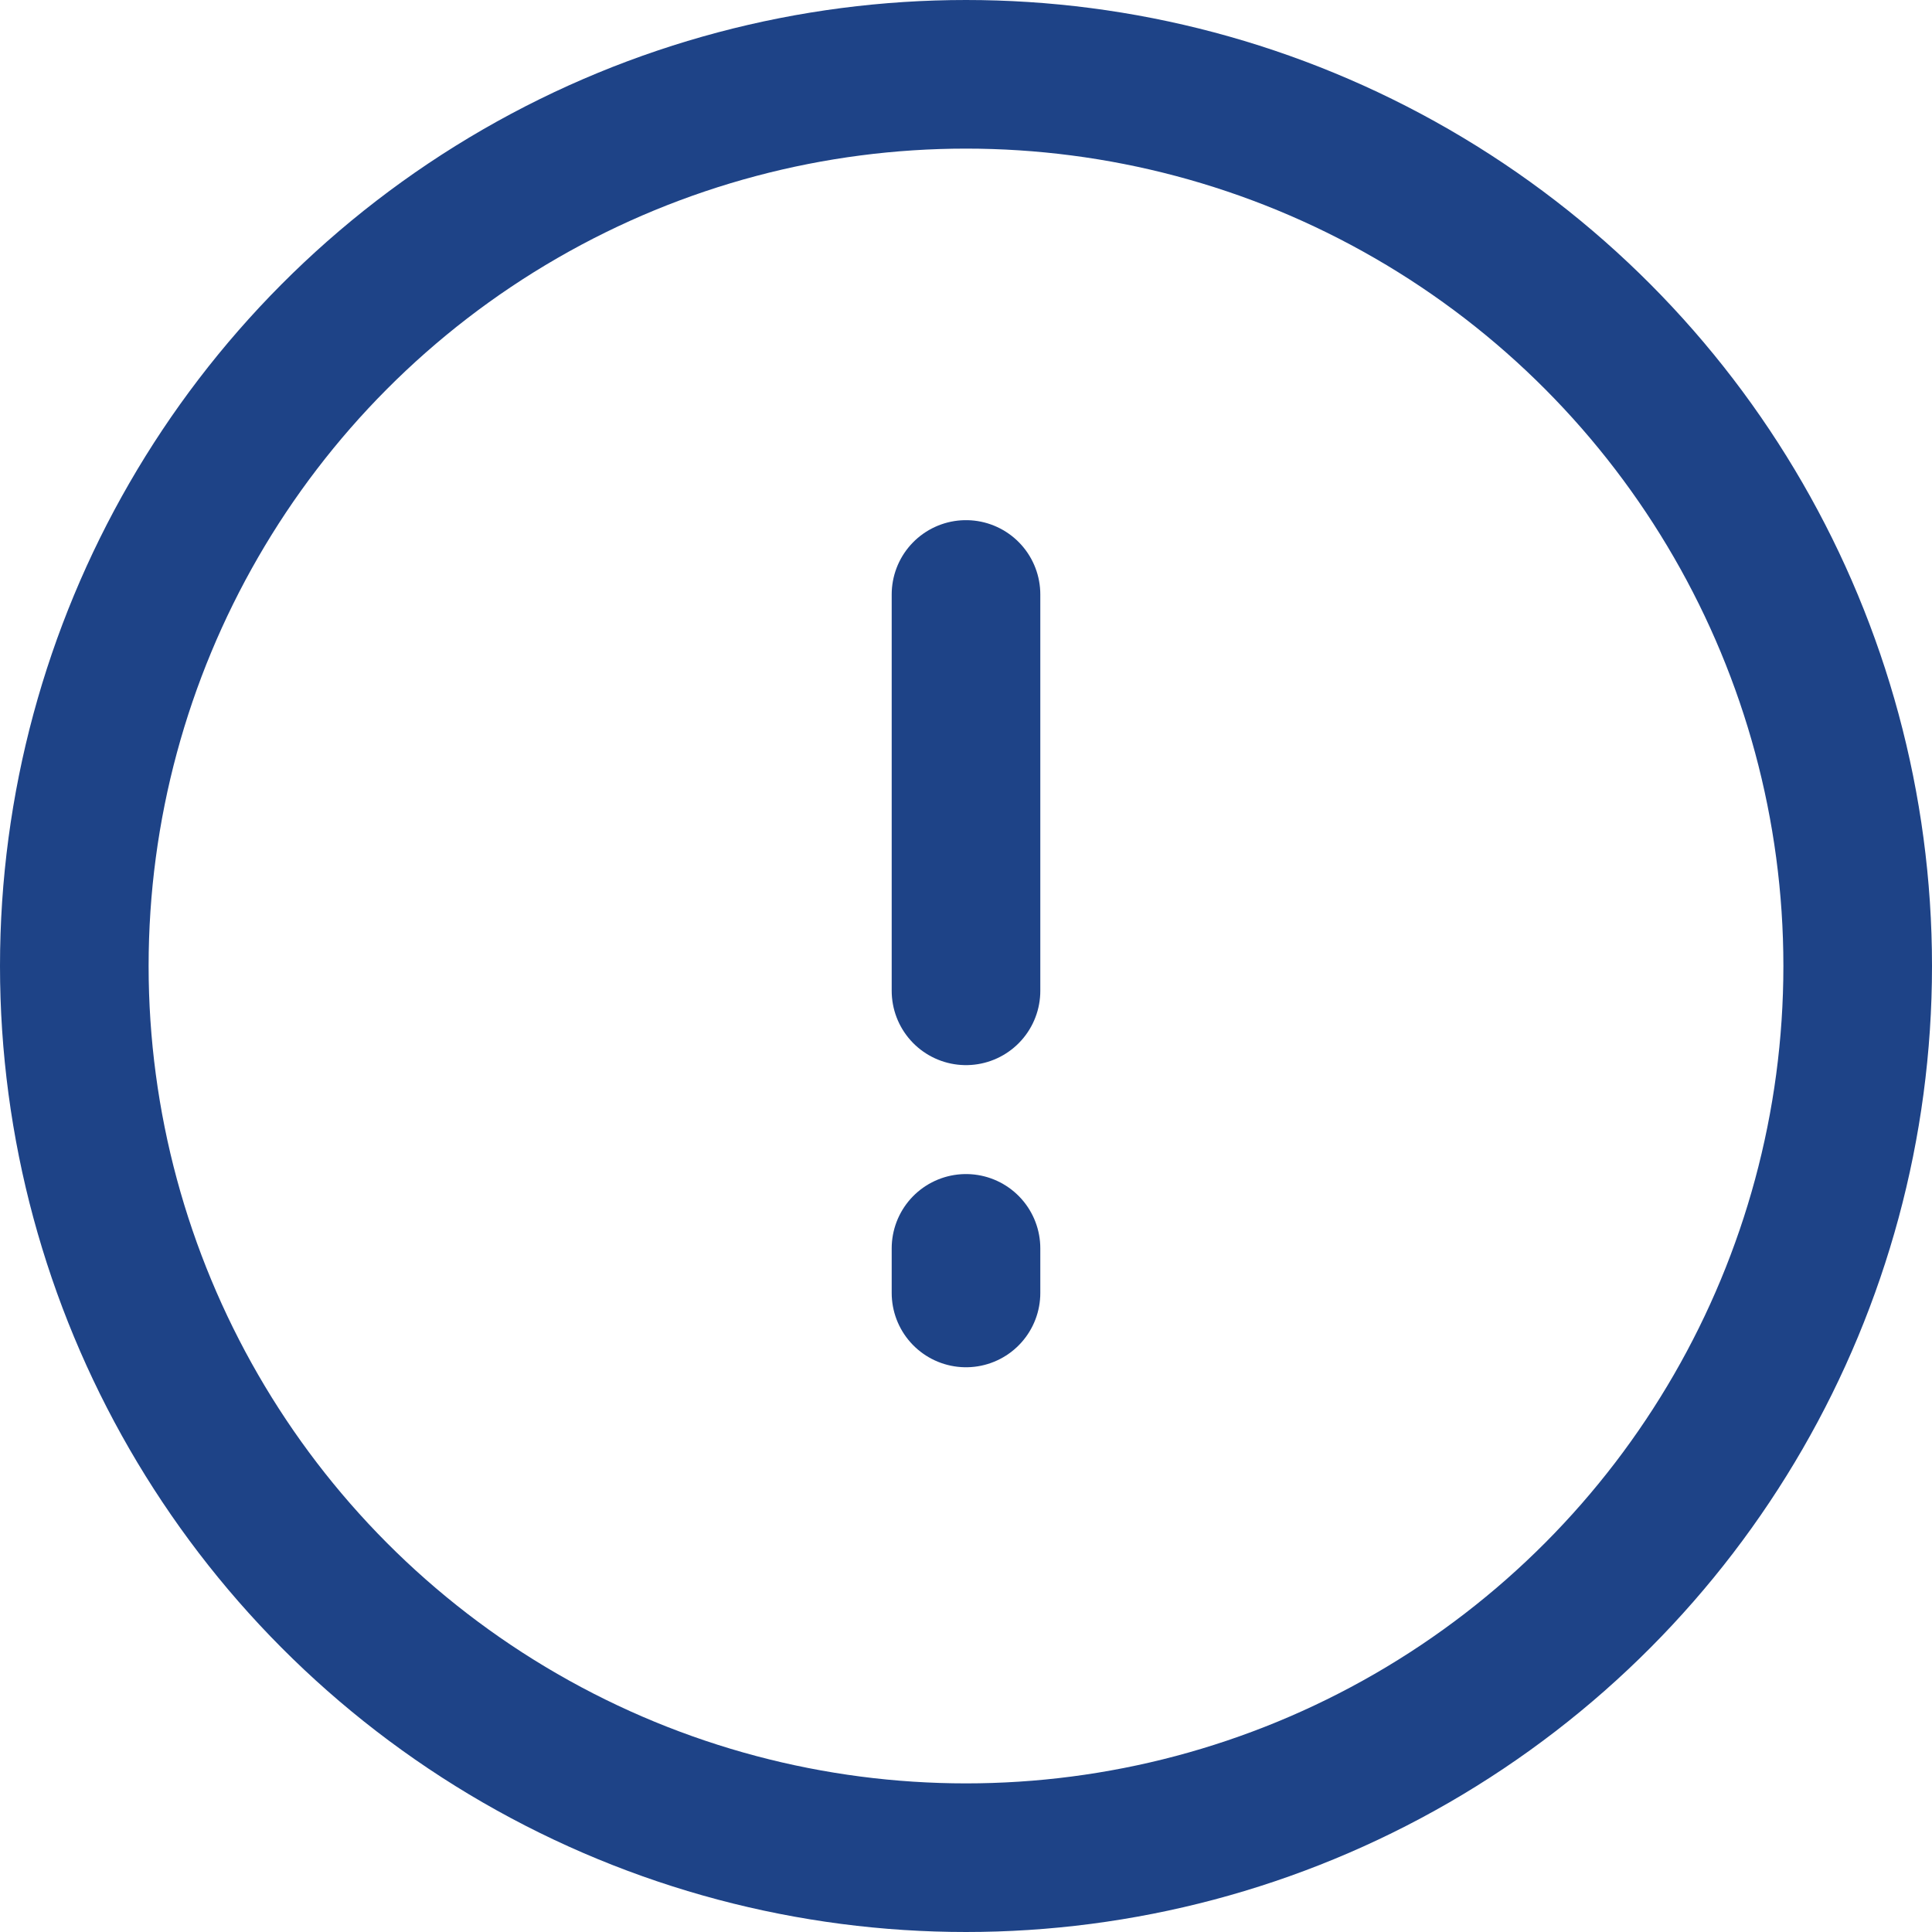 <svg xmlns="http://www.w3.org/2000/svg" width="26" height="26" viewBox="0 0 26 26"><defs><style>.a,.b{fill:none;stroke:#1E4387;stroke-width:2px;}.b{stroke-linecap:round;}</style></defs><g transform="translate(-900 -293)"><circle class="a" cx="12" cy="12" r="12" transform="translate(901 294)"/><g transform="translate(-17 38)"><path class="b" d="M-22782-20217v5.334" transform="translate(23712 20480)"/><path class="b" d="M-22782-20208.2v.6" transform="translate(23712 20480)"/></g></g></svg>
